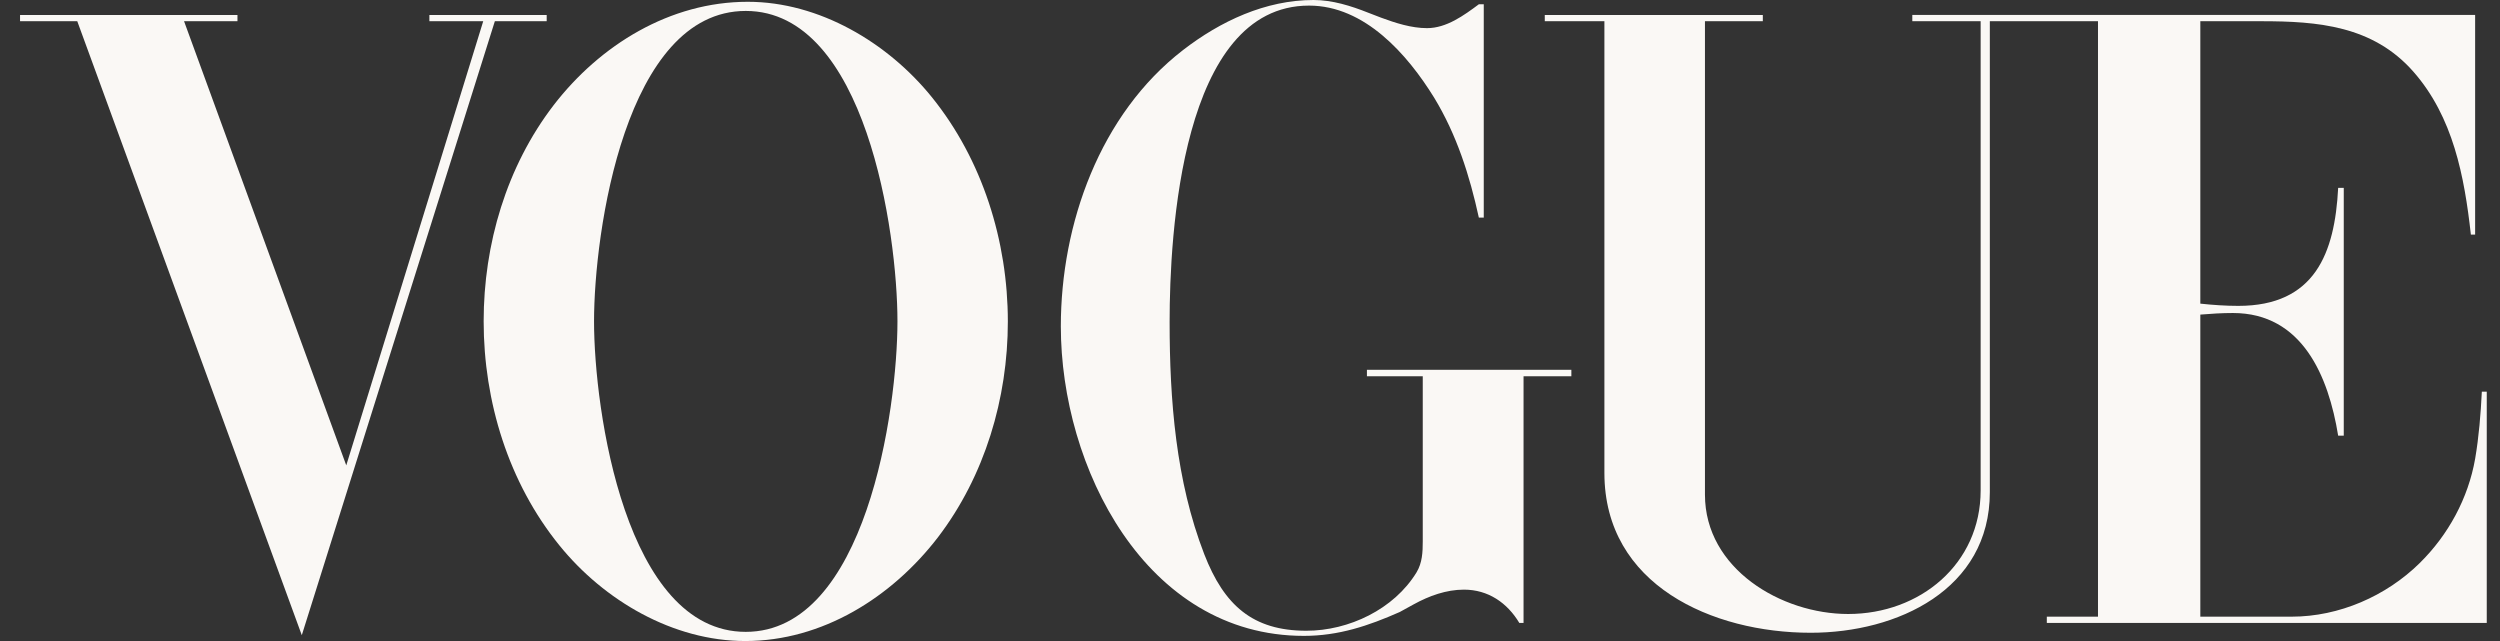 <svg width="117" height="30" viewBox="0 0 117 30" fill="none" xmlns="http://www.w3.org/2000/svg">
<rect x="0" y="0" width="117" height="30" fill="#333333" stroke="none"/>
<path fill-rule="evenodd" clip-rule="evenodd" d="M26.18 25.524C28.272 28.108 31.503 30 34.88 30C38.488 30 41.74 27.95 43.894 25.148C46.09 22.273 47.167 18.644 47.167 15.048C47.167 11.293 45.985 7.487 43.612 4.549C41.551 1.998 38.342 0.084 34.995 0.084C31.356 0.084 28.083 2.102 25.908 4.925C23.702 7.801 22.635 11.43 22.635 15.037C22.635 18.791 23.797 22.587 26.18 25.524ZM34.901 0.512C40.517 0.512 42.001 10.885 42.001 15.037C42.001 19.188 40.517 29.57 34.901 29.571C29.276 29.571 27.801 19.198 27.801 15.037C27.801 10.875 29.265 0.512 34.901 0.512Z" fill="#FAF8F5"/>
<path d="M11.113 0.701H0.938V0.993H3.616L14.124 29.727L23.159 0.993H25.585V0.701H20.095V0.993H22.615L16.205 21.78L8.614 0.993H11.113V0.701Z" fill="#FAF8F5"/>
<path d="M69.44 10.185V0.199H69.212C68.511 0.721 67.695 1.317 66.785 1.317C66.054 1.317 65.312 1.077 64.632 0.826L64.035 0.596C63.219 0.272 62.352 0 61.473 0C59.225 0 57.113 0.993 55.367 2.342C51.477 5.343 49.647 10.477 49.647 15.277C49.647 21.843 53.6 29.759 61.023 29.759C62.644 29.759 64.046 29.289 65.51 28.641L66.158 28.285C66.879 27.888 67.684 27.595 68.511 27.595C69.65 27.595 70.539 28.212 71.104 29.153H71.302V17.608H73.54V17.306H63.972V17.608H66.585V25.326C66.585 25.839 66.564 26.34 66.292 26.79C65.237 28.515 63.124 29.519 61.138 29.519C58.638 29.519 57.289 28.338 56.358 25.933C55.031 22.503 54.738 18.729 54.738 15.069C54.738 10.98 55.282 0.262 61.263 0.262C63.867 0.262 65.864 2.541 67.118 4.57C68.174 6.306 68.781 8.219 69.21 10.185H69.44Z" fill="#FAF8F5"/>
<path d="M82.5 0.701H72.295L72.296 0.993H75.086V22.136C75.086 27.386 80.149 29.613 84.739 29.613C88.795 29.613 93.124 27.594 93.124 23.036V0.993H98.186V28.86H95.791V29.153H116.38V18.331H116.15C116.098 19.376 116.014 20.432 115.837 21.468C115.513 23.319 114.581 25.033 113.243 26.351C111.674 27.898 109.469 28.86 107.251 28.86H102.975V14.723C103.487 14.681 103.989 14.649 104.501 14.649C107.753 14.649 108.976 17.619 109.426 20.39H109.688V8.793H109.426C109.269 11.847 108.339 14.315 104.753 14.315C104.156 14.315 103.559 14.273 102.975 14.21V0.993H105.829C108.474 0.993 111.047 1.202 112.939 3.346C114.81 5.468 115.334 8.26 115.637 10.979H115.836V0.7H89.496V0.993H92.694V22.953C92.694 26.393 89.861 28.735 86.494 28.735C83.368 28.735 79.792 26.622 79.792 23.151V0.993H82.5V0.701Z" fill="#FAF8F5"/>
</svg>
